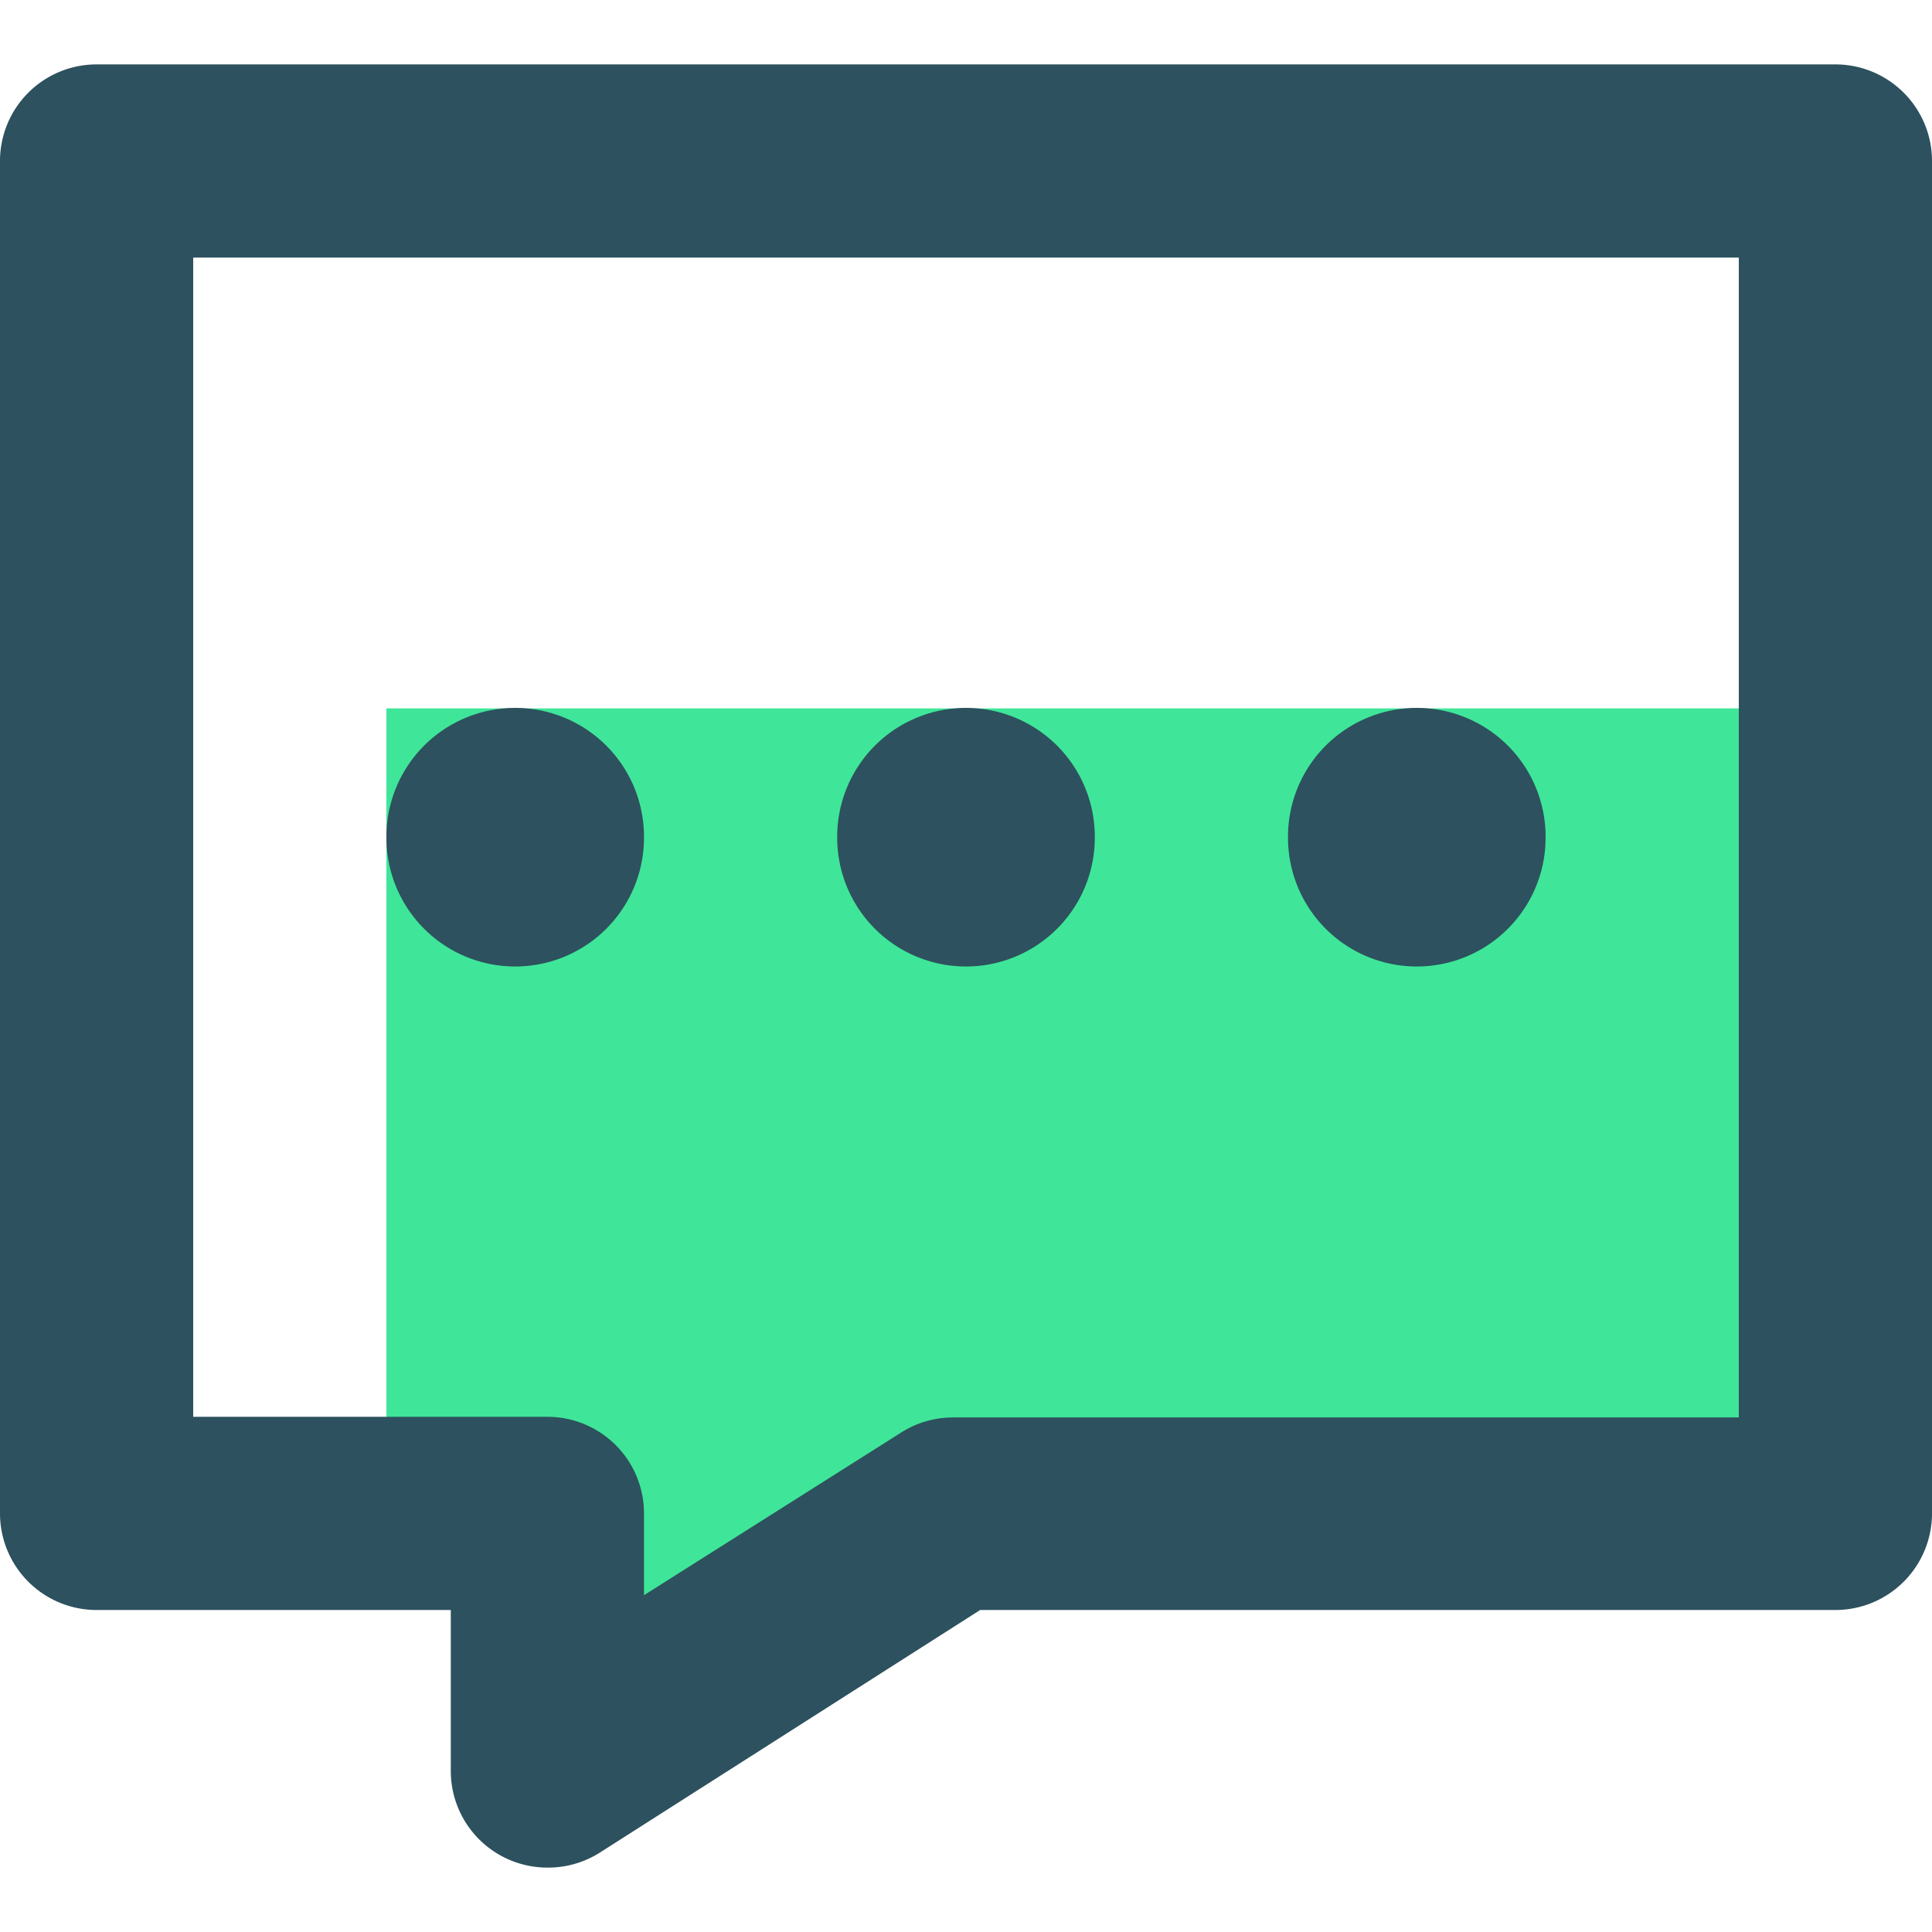 <?xml version="1.0" standalone="no"?><!DOCTYPE svg PUBLIC "-//W3C//DTD SVG 1.1//EN" "http://www.w3.org/Graphics/SVG/1.1/DTD/svg11.dtd"><svg t="1720170347085" class="icon" viewBox="0 0 1024 1024" version="1.1" xmlns="http://www.w3.org/2000/svg" p-id="12913" xmlns:xlink="http://www.w3.org/1999/xlink" width="200" height="200"><path d="M204.8 802.133h85.333v136.533l214.699-136.533H955.733V375.467H204.8v426.667z" fill="#3FE699" p-id="12914"></path><path d="M290.133 989.867A51.2 51.2 0 0 1 238.933 938.667V853.333H51.2A51.2 51.2 0 0 1 0 802.133v-716.8A51.2 51.2 0 0 1 51.2 34.133h921.6A51.2 51.2 0 0 1 1024 85.333v716.8a51.2 51.2 0 0 1-51.2 51.2H519.509l-201.728 128.683a51.2 51.2 0 0 1-27.648 7.851zM102.4 750.933h187.733a51.2 51.2 0 0 1 51.2 51.2v43.349l136.533-86.357a51.2 51.2 0 0 1 27.648-7.851H921.6V136.533H102.4z" fill="#2D515E" p-id="12915"></path><path d="M512 443.733m-68.267 0a68.267 68.267 0 1 0 136.533 0 68.267 68.267 0 1 0-136.533 0Z" fill="#2D515E" p-id="12916"></path><path d="M750.933 443.733m-68.267 0a68.267 68.267 0 1 0 136.533 0 68.267 68.267 0 1 0-136.533 0Z" fill="#2D515E" p-id="12917"></path><path d="M273.067 443.733m-68.267 0a68.267 68.267 0 1 0 136.533 0 68.267 68.267 0 1 0-136.533 0Z" fill="#2D515E" p-id="12918"></path></svg>